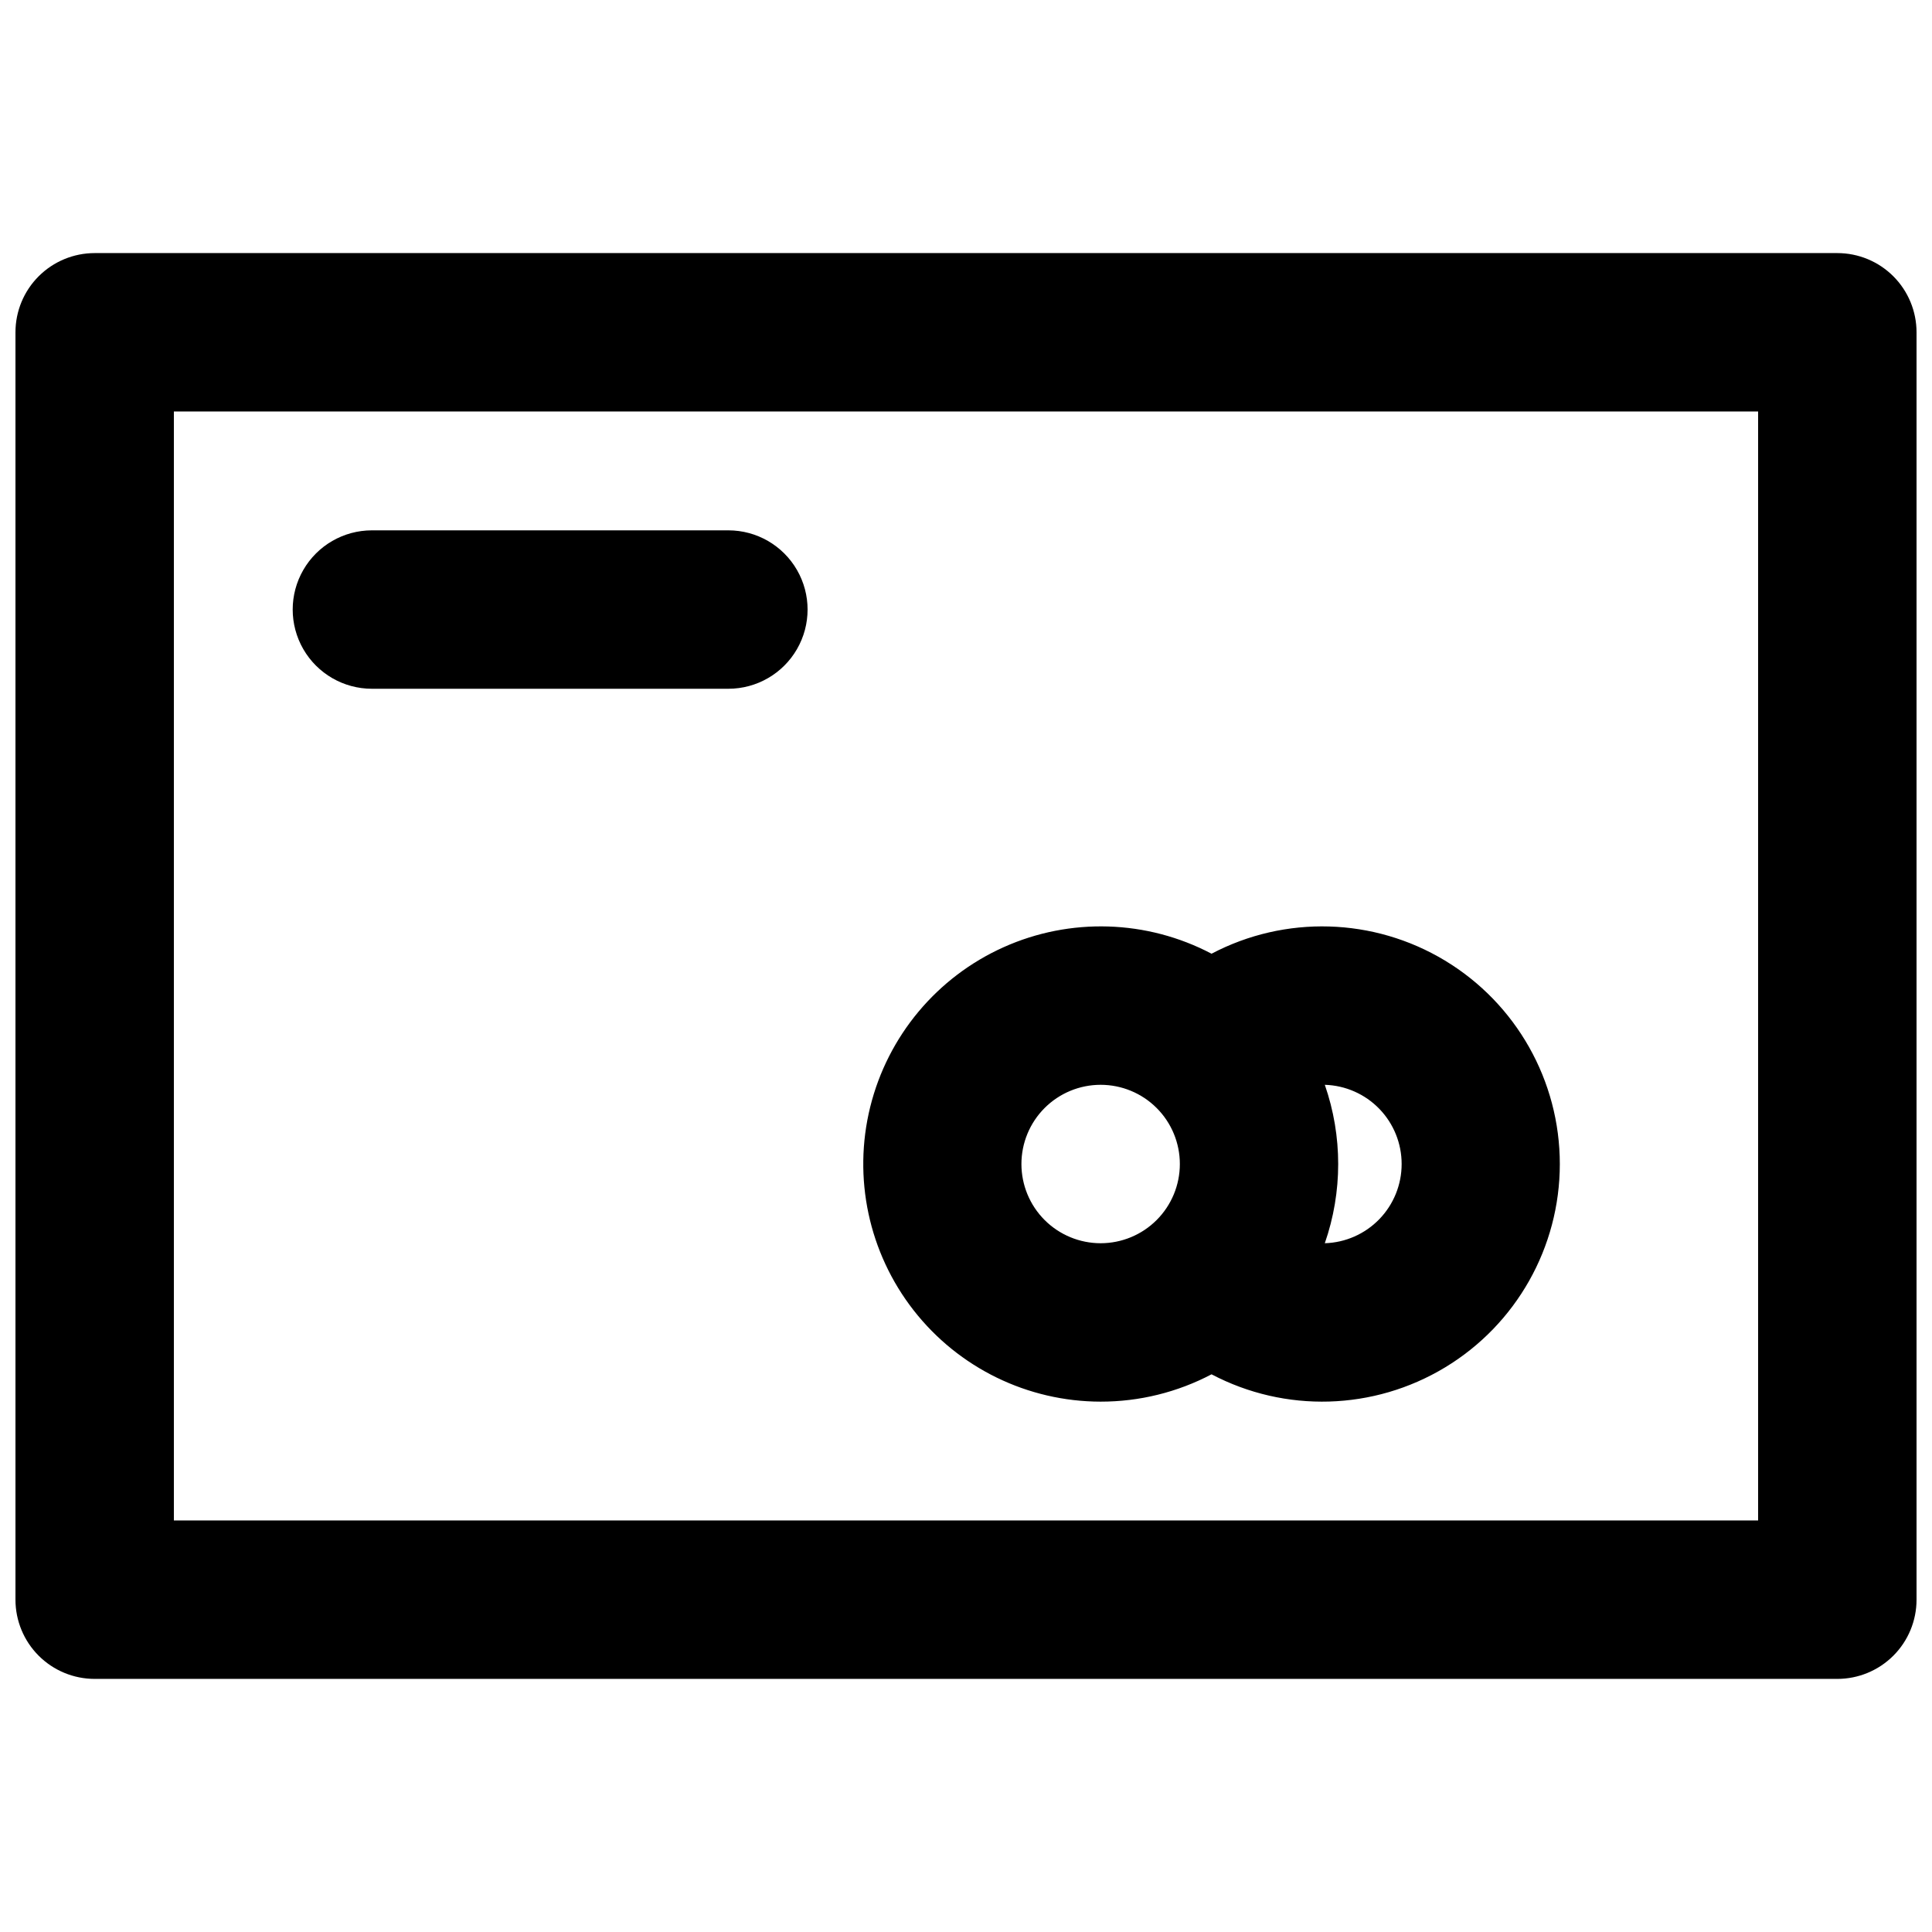 <?xml version="1.0" encoding="UTF-8"?>
<!-- The Best Svg Icon site in the world: iconSvg.co, Visit us! https://iconsvg.co -->
<svg width="800px" height="800px" version="1.1" viewBox="144 144 512 512" xmlns="http://www.w3.org/2000/svg">
 <defs>
  <clipPath id="a">
   <path d="m148.09 211h503.81v378h-503.81z"/>
  </clipPath>
 </defs>
 <g clip-path="url(#a)">
  <path d="m630.91 211.07h-461.82c-5.566 0-10.906 2.211-14.844 6.148s-6.148 9.277-6.148 14.844v335.87c0 5.57 2.211 10.91 6.148 14.844 3.938 3.938 9.277 6.148 14.844 6.148h461.82c5.57 0 10.906-2.211 14.844-6.148 3.938-3.934 6.148-9.273 6.148-14.844v-335.87c0-5.566-2.211-10.906-6.148-14.844s-9.273-6.148-14.844-6.148zm-20.992 335.87h-419.84v-293.89h419.84z"/>
 </g>
 <path d="m435.68 515.45c10.242 0.012 20.328-2.473 29.391-7.242 19.52 10.273 42.992 9.578 61.875-1.824 18.883-11.398 30.422-31.852 30.422-53.906 0-22.059-11.539-42.508-30.422-53.91-18.883-11.402-42.355-12.094-61.875-1.824-17.129-9.012-37.453-9.648-55.109-1.723-17.66 7.926-30.691 23.531-35.344 42.32-4.648 18.789-0.402 38.672 11.516 53.922 11.922 15.25 30.191 24.168 49.547 24.188zm79.77-62.973c0.004 5.457-2.121 10.703-5.922 14.625-3.801 3.918-8.98 6.203-14.438 6.367 4.727-13.598 4.727-28.391 0-41.984 5.457 0.164 10.637 2.445 14.438 6.363 3.801 3.922 5.926 9.168 5.922 14.629zm-79.77-20.992c5.57 0 10.91 2.211 14.844 6.148 3.938 3.934 6.148 9.273 6.148 14.844 0 5.566-2.211 10.906-6.148 14.844-3.934 3.934-9.273 6.148-14.844 6.148-5.566 0-10.906-2.215-14.844-6.148-3.934-3.938-6.148-9.277-6.148-14.844 0-5.57 2.215-10.91 6.148-14.844 3.938-3.938 9.277-6.148 14.844-6.148z"/>
 <path d="m242.56 326.53h94.465c7.5 0 14.43-4.004 18.18-10.496 3.75-6.496 3.75-14.5 0-20.992-3.75-6.496-10.68-10.496-18.18-10.496h-94.465c-7.5 0-14.43 4-18.18 10.496-3.75 6.492-3.75 14.496 0 20.992 3.75 6.492 10.68 10.496 18.18 10.496z"/>
</svg>